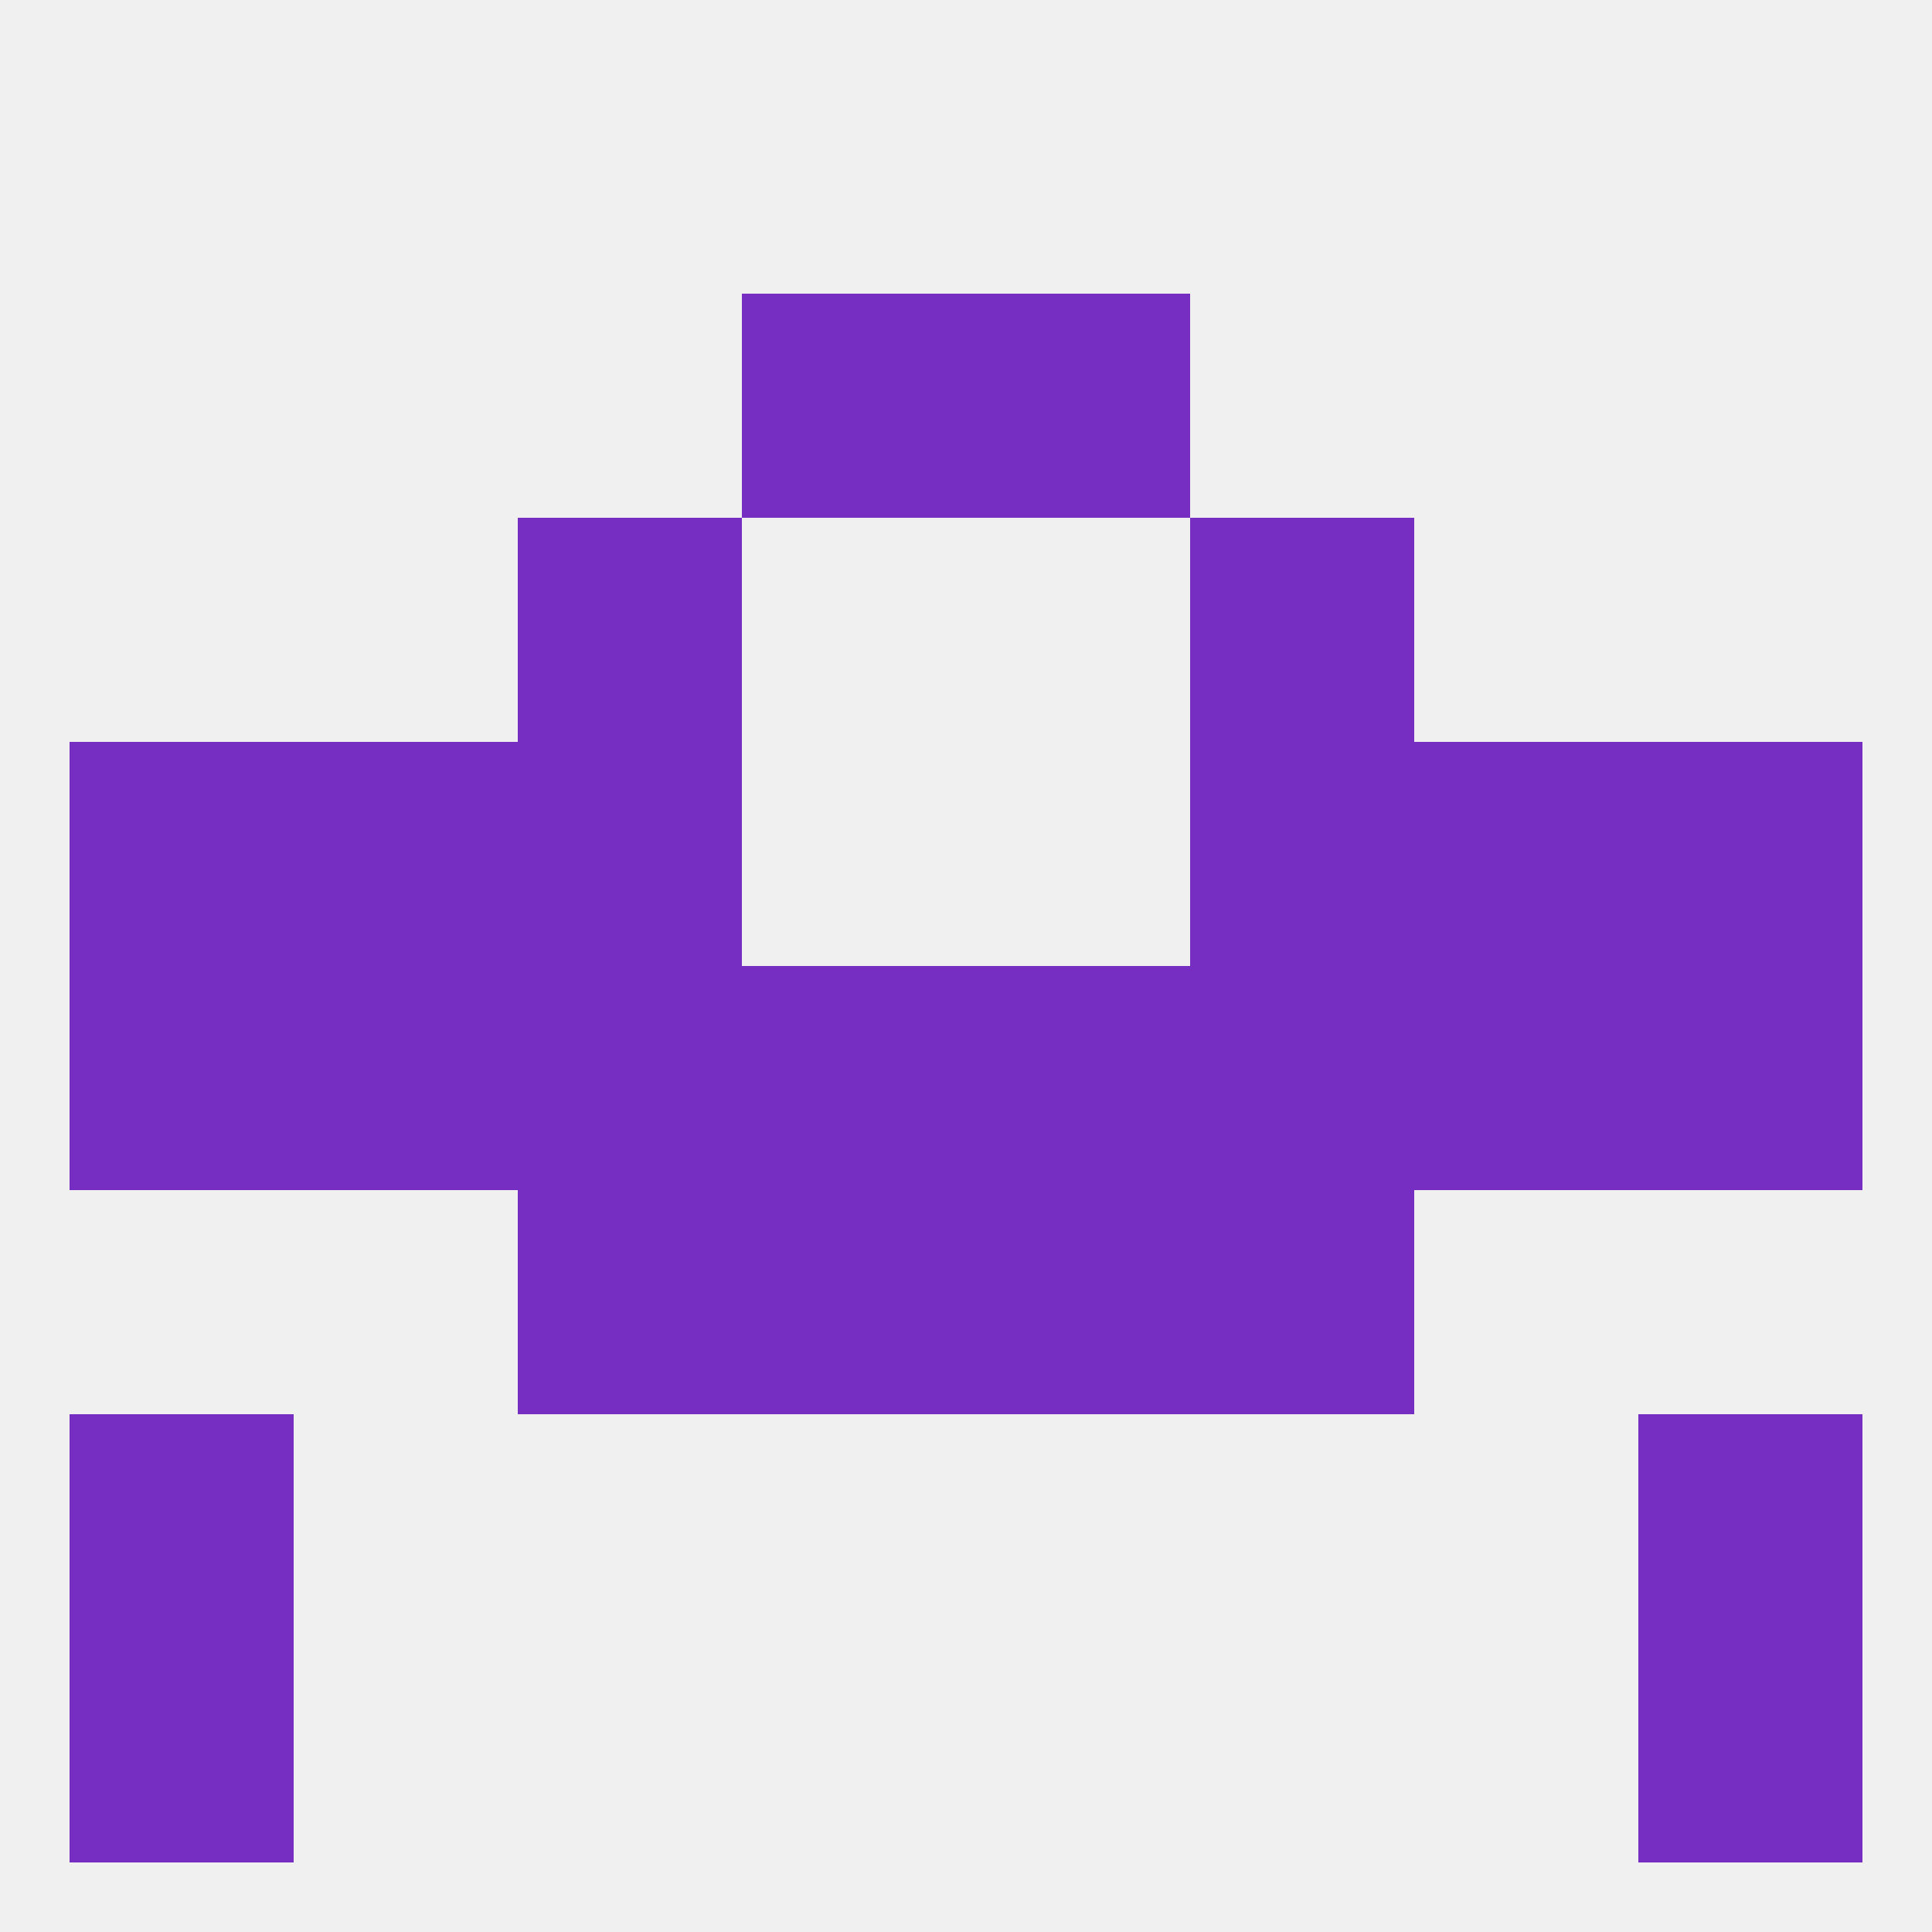 
<!--   <?xml version="1.0"?> -->
<svg version="1.1" baseprofile="full" xmlns="http://www.w3.org/2000/svg" xmlns:xlink="http://www.w3.org/1999/xlink" xmlns:ev="http://www.w3.org/2001/xml-events" width="250" height="250" viewBox="0 0 250 250" >
	<rect width="100%" height="100%" fill="rgba(240,240,240,255)"/>

	<rect x="38" y="125" width="29" height="29" fill="rgba(117,45,194,255)"/>
	<rect x="67" y="125" width="29" height="29" fill="rgba(117,45,194,255)"/>
	<rect x="154" y="125" width="29" height="29" fill="rgba(117,45,194,255)"/>
	<rect x="96" y="125" width="29" height="29" fill="rgba(117,45,194,255)"/>
	<rect x="125" y="125" width="29" height="29" fill="rgba(117,45,194,255)"/>
	<rect x="183" y="125" width="29" height="29" fill="rgba(117,45,194,255)"/>
	<rect x="9" y="125" width="29" height="29" fill="rgba(117,45,194,255)"/>
	<rect x="212" y="125" width="29" height="29" fill="rgba(117,45,194,255)"/>
	<rect x="212" y="96" width="29" height="29" fill="rgba(117,45,194,255)"/>
	<rect x="38" y="96" width="29" height="29" fill="rgba(117,45,194,255)"/>
	<rect x="183" y="96" width="29" height="29" fill="rgba(117,45,194,255)"/>
	<rect x="67" y="96" width="29" height="29" fill="rgba(117,45,194,255)"/>
	<rect x="154" y="96" width="29" height="29" fill="rgba(117,45,194,255)"/>
	<rect x="9" y="96" width="29" height="29" fill="rgba(117,45,194,255)"/>
	<rect x="67" y="67" width="29" height="29" fill="rgba(117,45,194,255)"/>
	<rect x="154" y="67" width="29" height="29" fill="rgba(117,45,194,255)"/>
	<rect x="96" y="38" width="29" height="29" fill="rgba(117,45,194,255)"/>
	<rect x="125" y="38" width="29" height="29" fill="rgba(117,45,194,255)"/>
	<rect x="96" y="154" width="29" height="29" fill="rgba(117,45,194,255)"/>
	<rect x="125" y="154" width="29" height="29" fill="rgba(117,45,194,255)"/>
	<rect x="67" y="154" width="29" height="29" fill="rgba(117,45,194,255)"/>
	<rect x="154" y="154" width="29" height="29" fill="rgba(117,45,194,255)"/>
	<rect x="9" y="183" width="29" height="29" fill="rgba(117,45,194,255)"/>
	<rect x="212" y="183" width="29" height="29" fill="rgba(117,45,194,255)"/>
	<rect x="9" y="212" width="29" height="29" fill="rgba(117,45,194,255)"/>
	<rect x="212" y="212" width="29" height="29" fill="rgba(117,45,194,255)"/>
</svg>